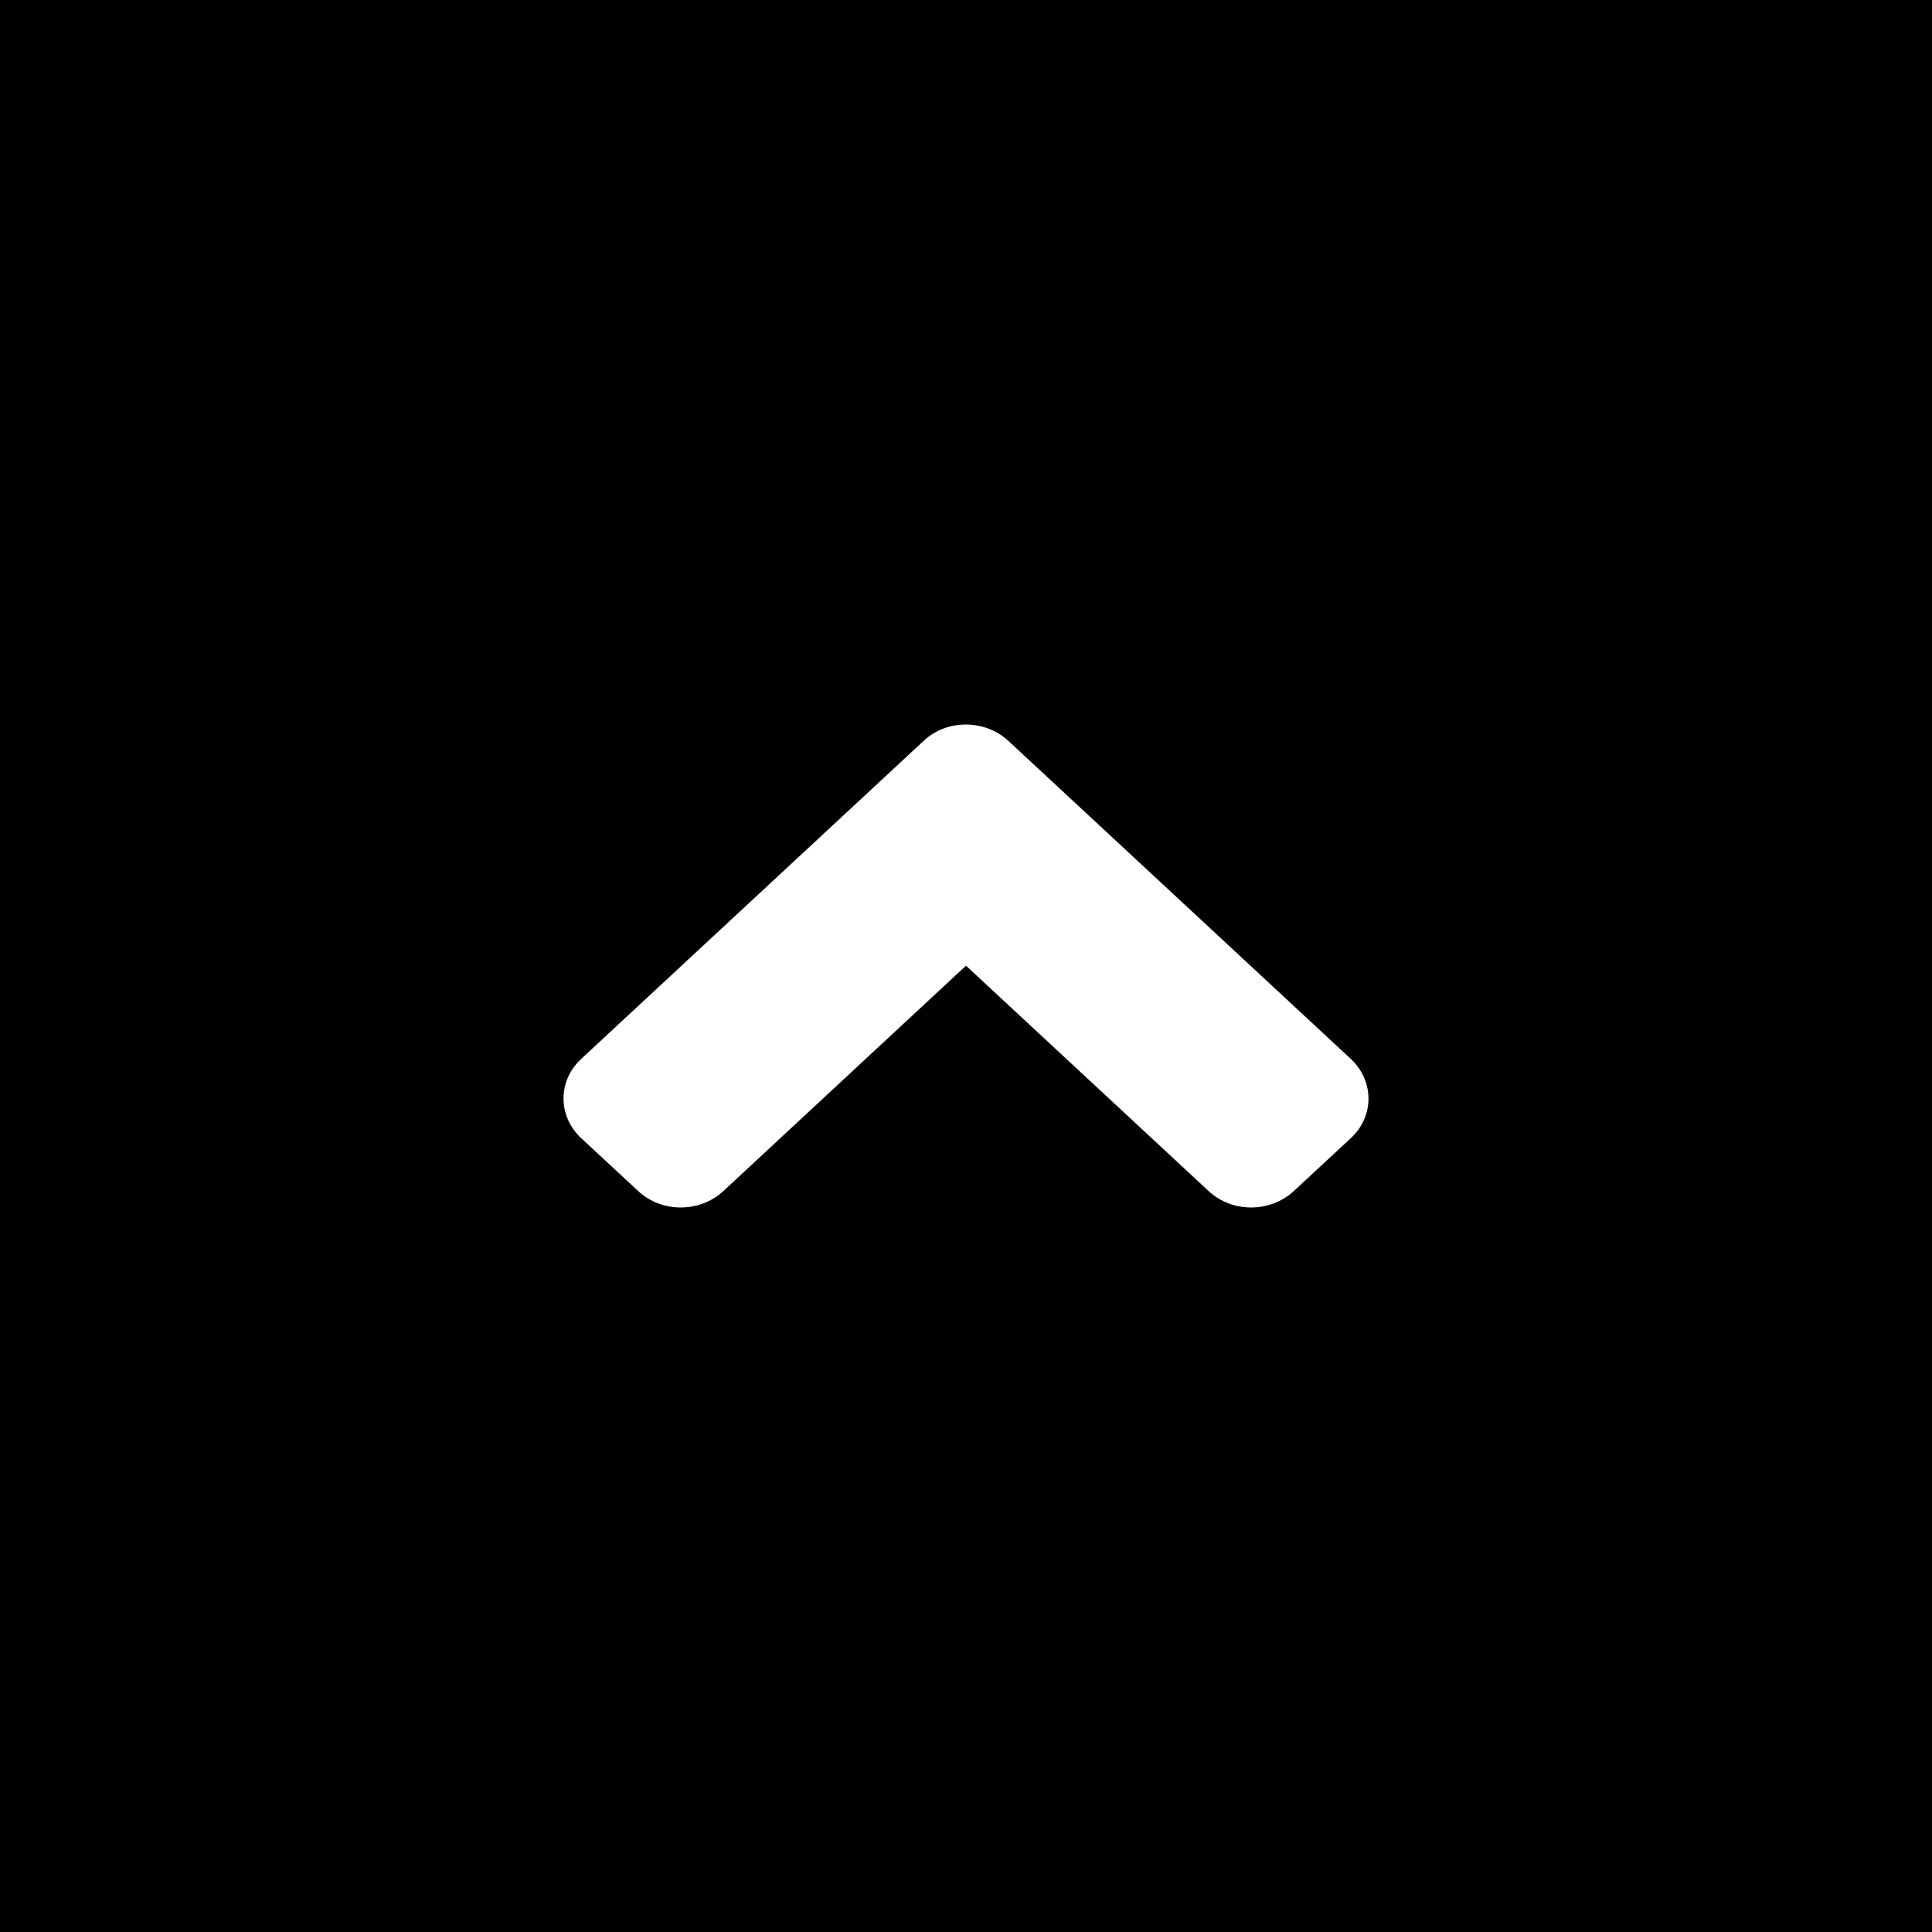 <svg width="24" height="24" viewBox="0 0 24 24" fill="none" xmlns="http://www.w3.org/2000/svg">
<rect width="24" height="24" fill="black"/>
<path d="M12.528 9.205L16.78 13.154C17.073 13.427 17.073 13.869 16.78 14.139L16.073 14.795C15.779 15.068 15.304 15.068 15.013 14.795L12 11.996L8.987 14.795C8.693 15.068 8.218 15.068 7.927 14.795L7.22 14.139C6.927 13.866 6.927 13.425 7.22 13.154L11.472 9.205C11.759 8.932 12.234 8.932 12.528 9.205V9.205Z" fill="white"/>
</svg>

